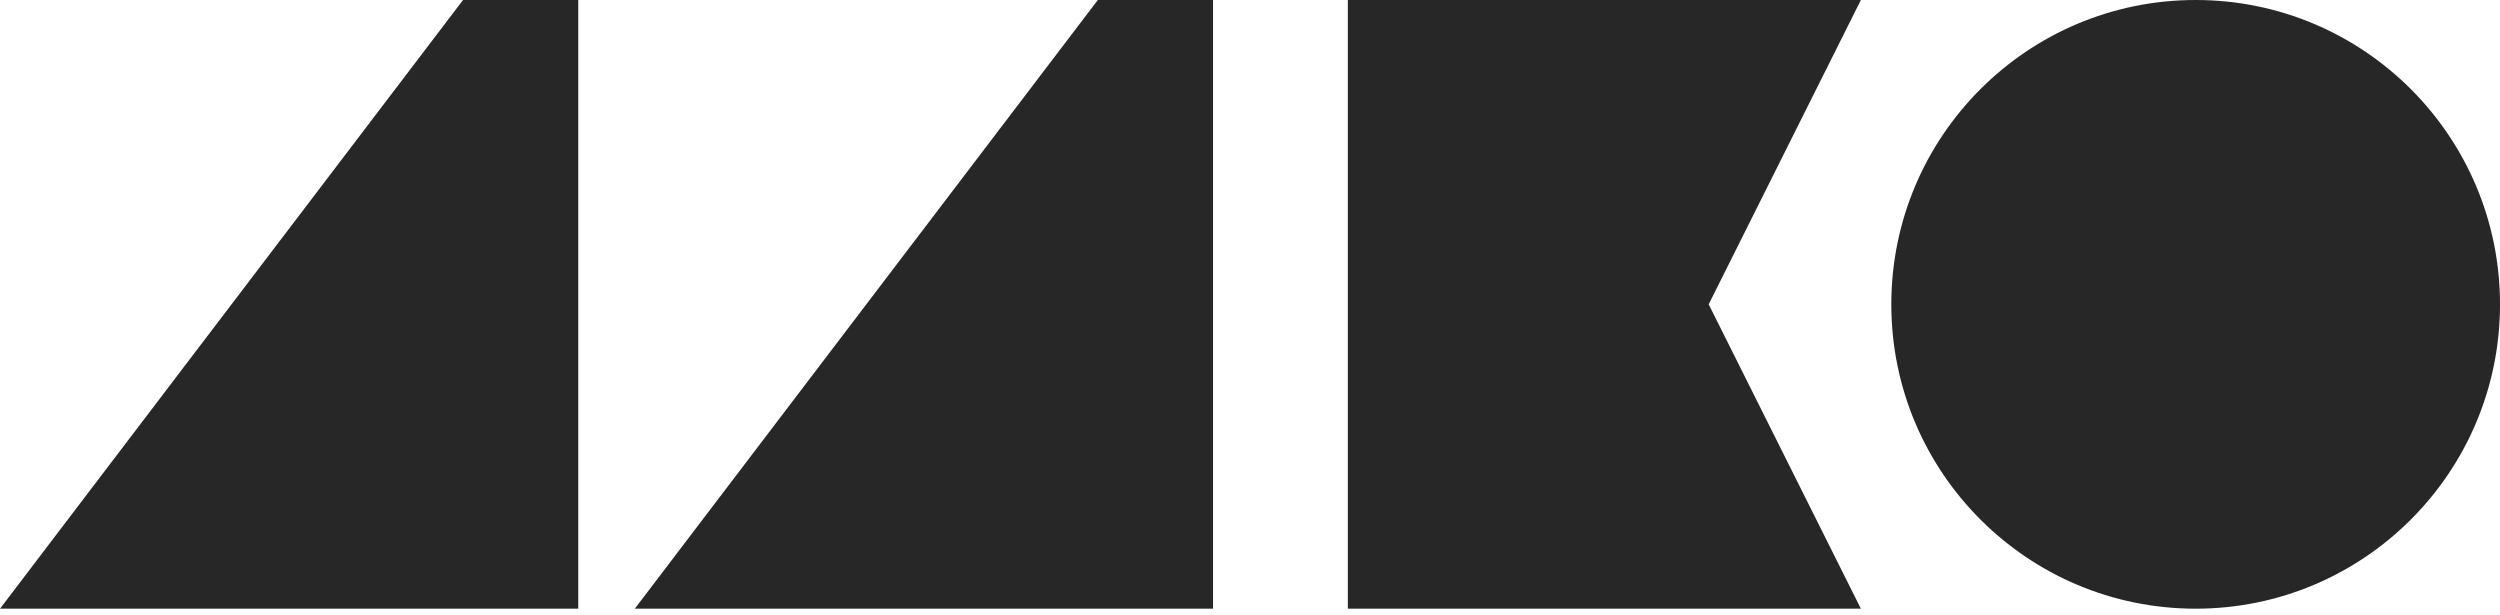 <?xml version="1.0" encoding="UTF-8"?> <svg xmlns="http://www.w3.org/2000/svg" width="130" height="32" viewBox="0 0 130 32" fill="none"> <path d="M24.078 0H30.07V31.652H0L24.078 0Z" fill="#272727"></path> <path d="M57.087 0H63.078V31.652H33.009L57.087 0Z" fill="#272727"></path> <path d="M70.087 0H96.765L88.852 15.826L96.765 31.652H70.087V0Z" fill="#272727"></path> <circle cx="114.174" cy="15.826" r="15.826" fill="#272727"></circle> </svg> 